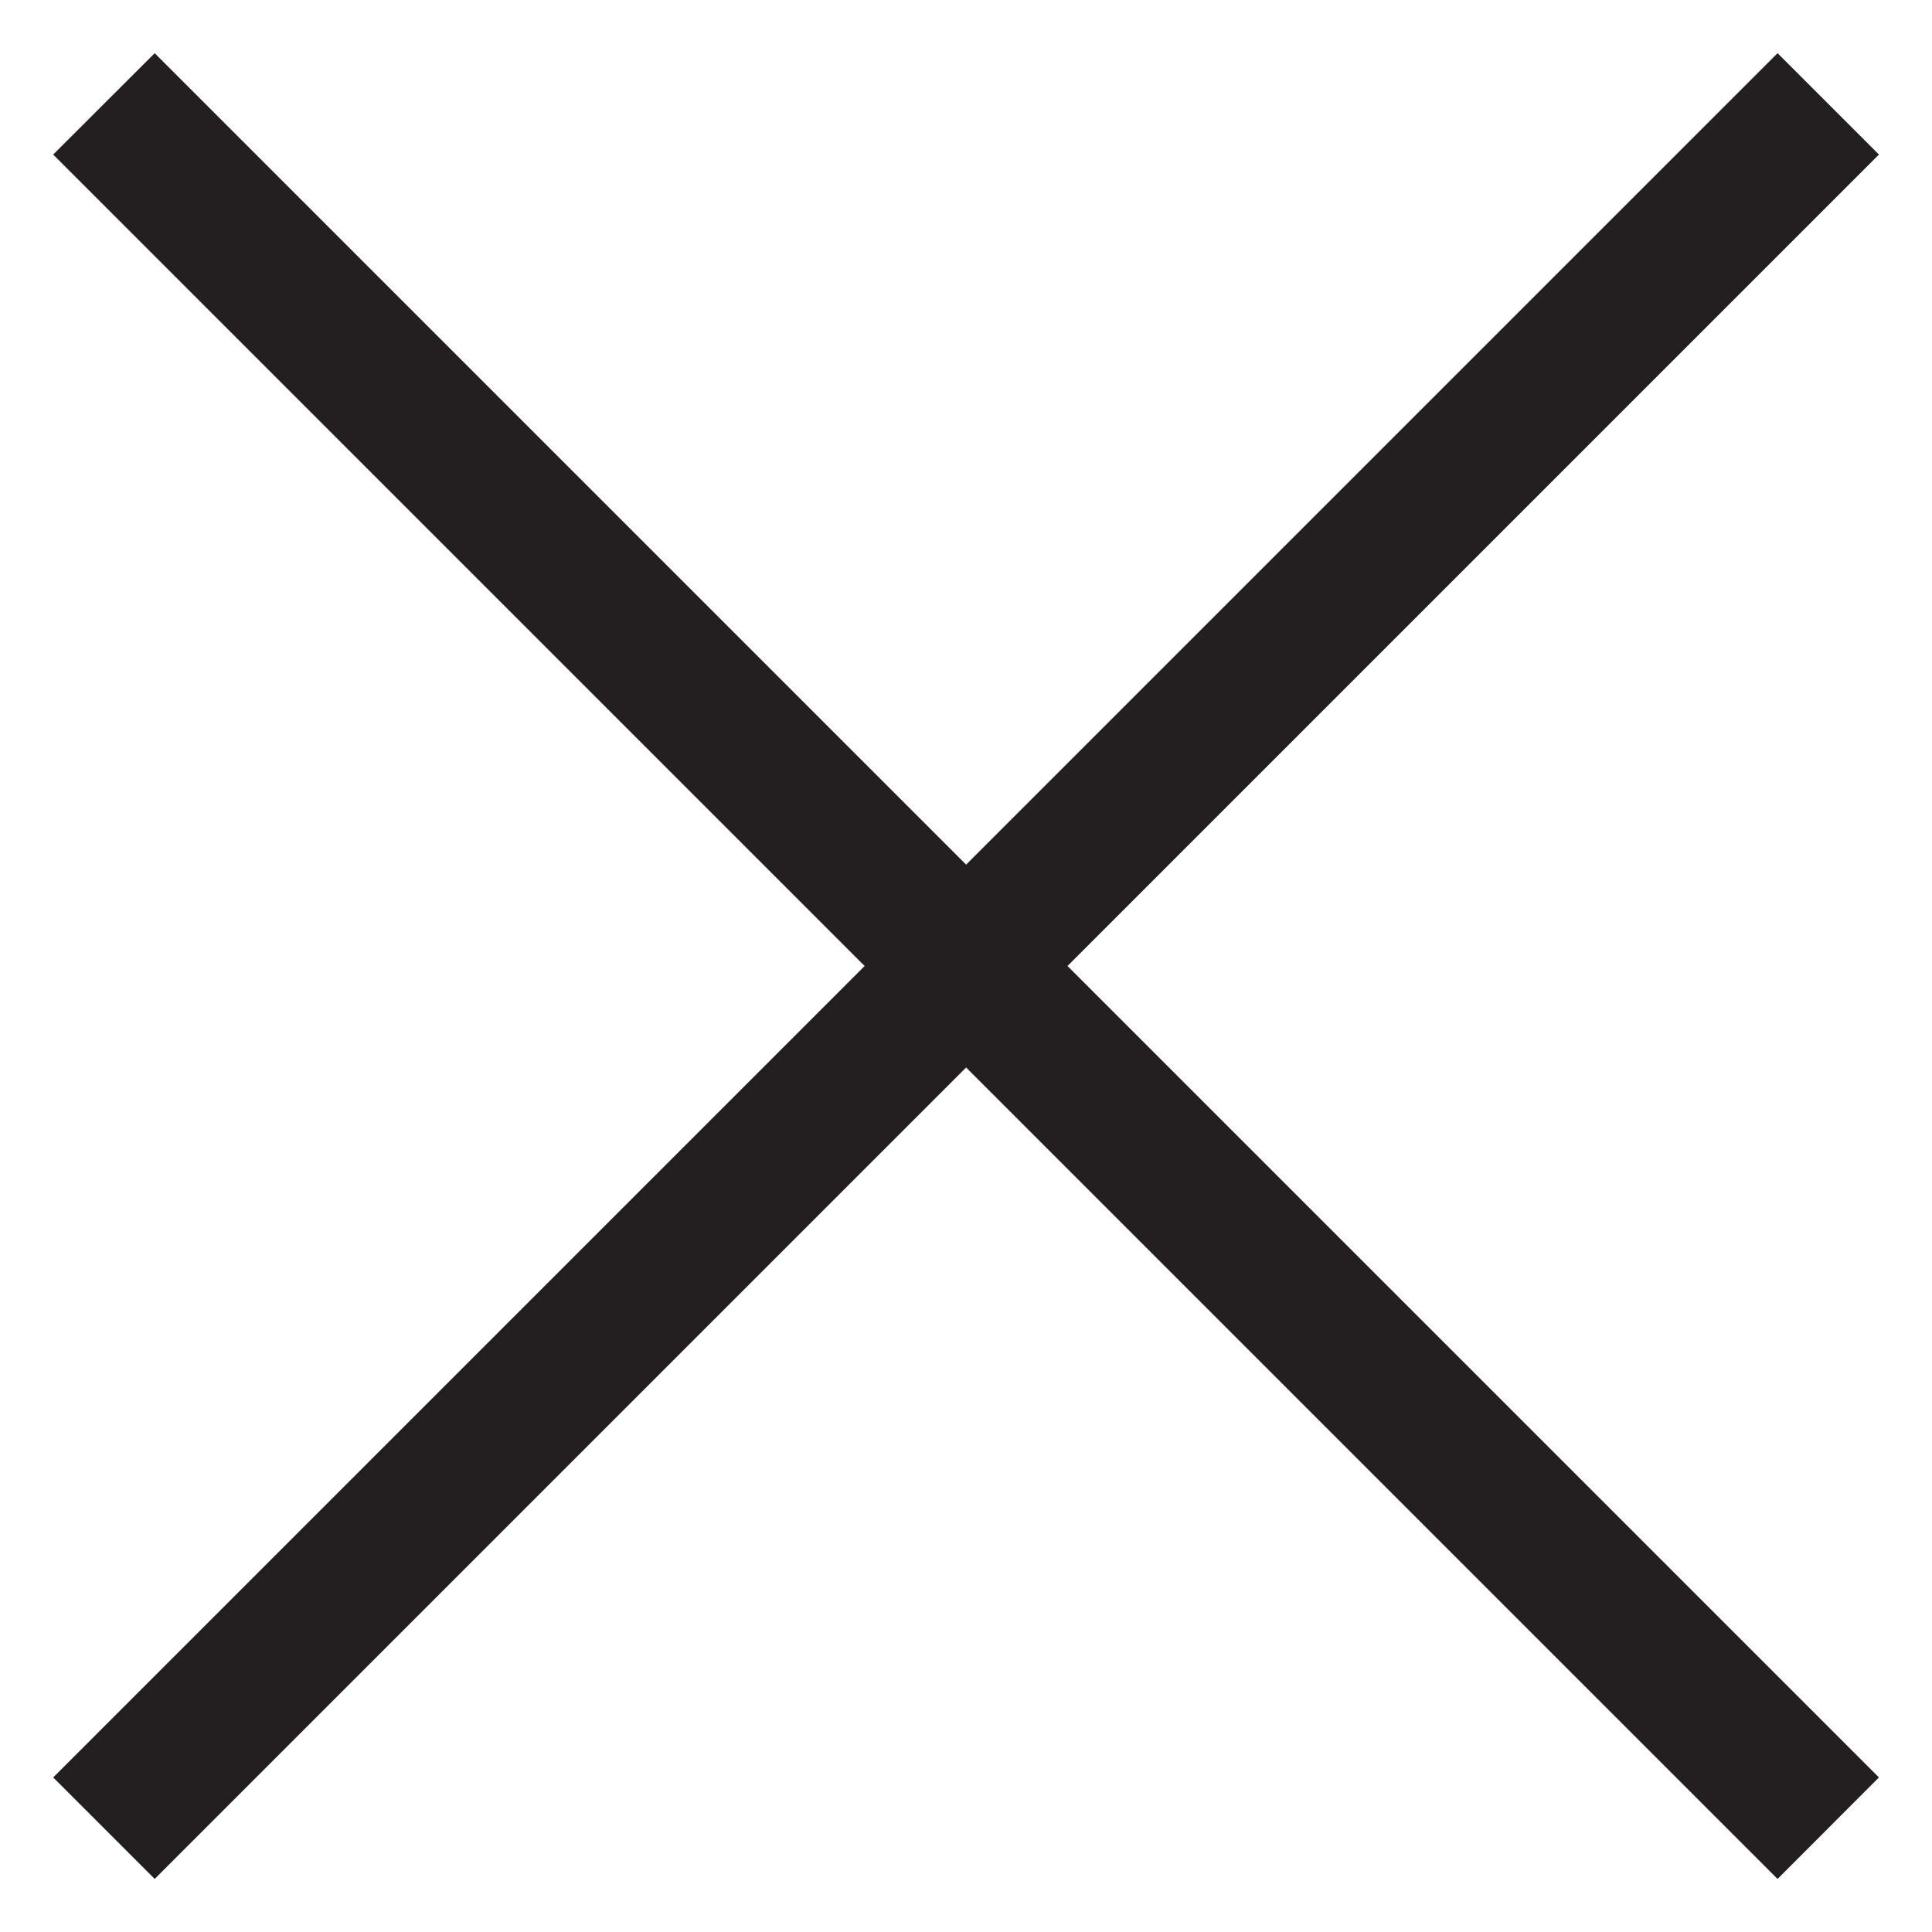 <svg width="15" height="15" viewBox="0 0 15 15" fill="none" xmlns="http://www.w3.org/2000/svg">
<path d="M1.201 14.588L0.413 13.8L6.713 7.5L0.413 1.2L1.201 0.413L7.501 6.713L13.801 0.413L14.588 1.2L8.288 7.5L14.588 13.8L13.801 14.588L7.501 8.288L1.201 14.588Z" fill="#231F20"/>
</svg>
